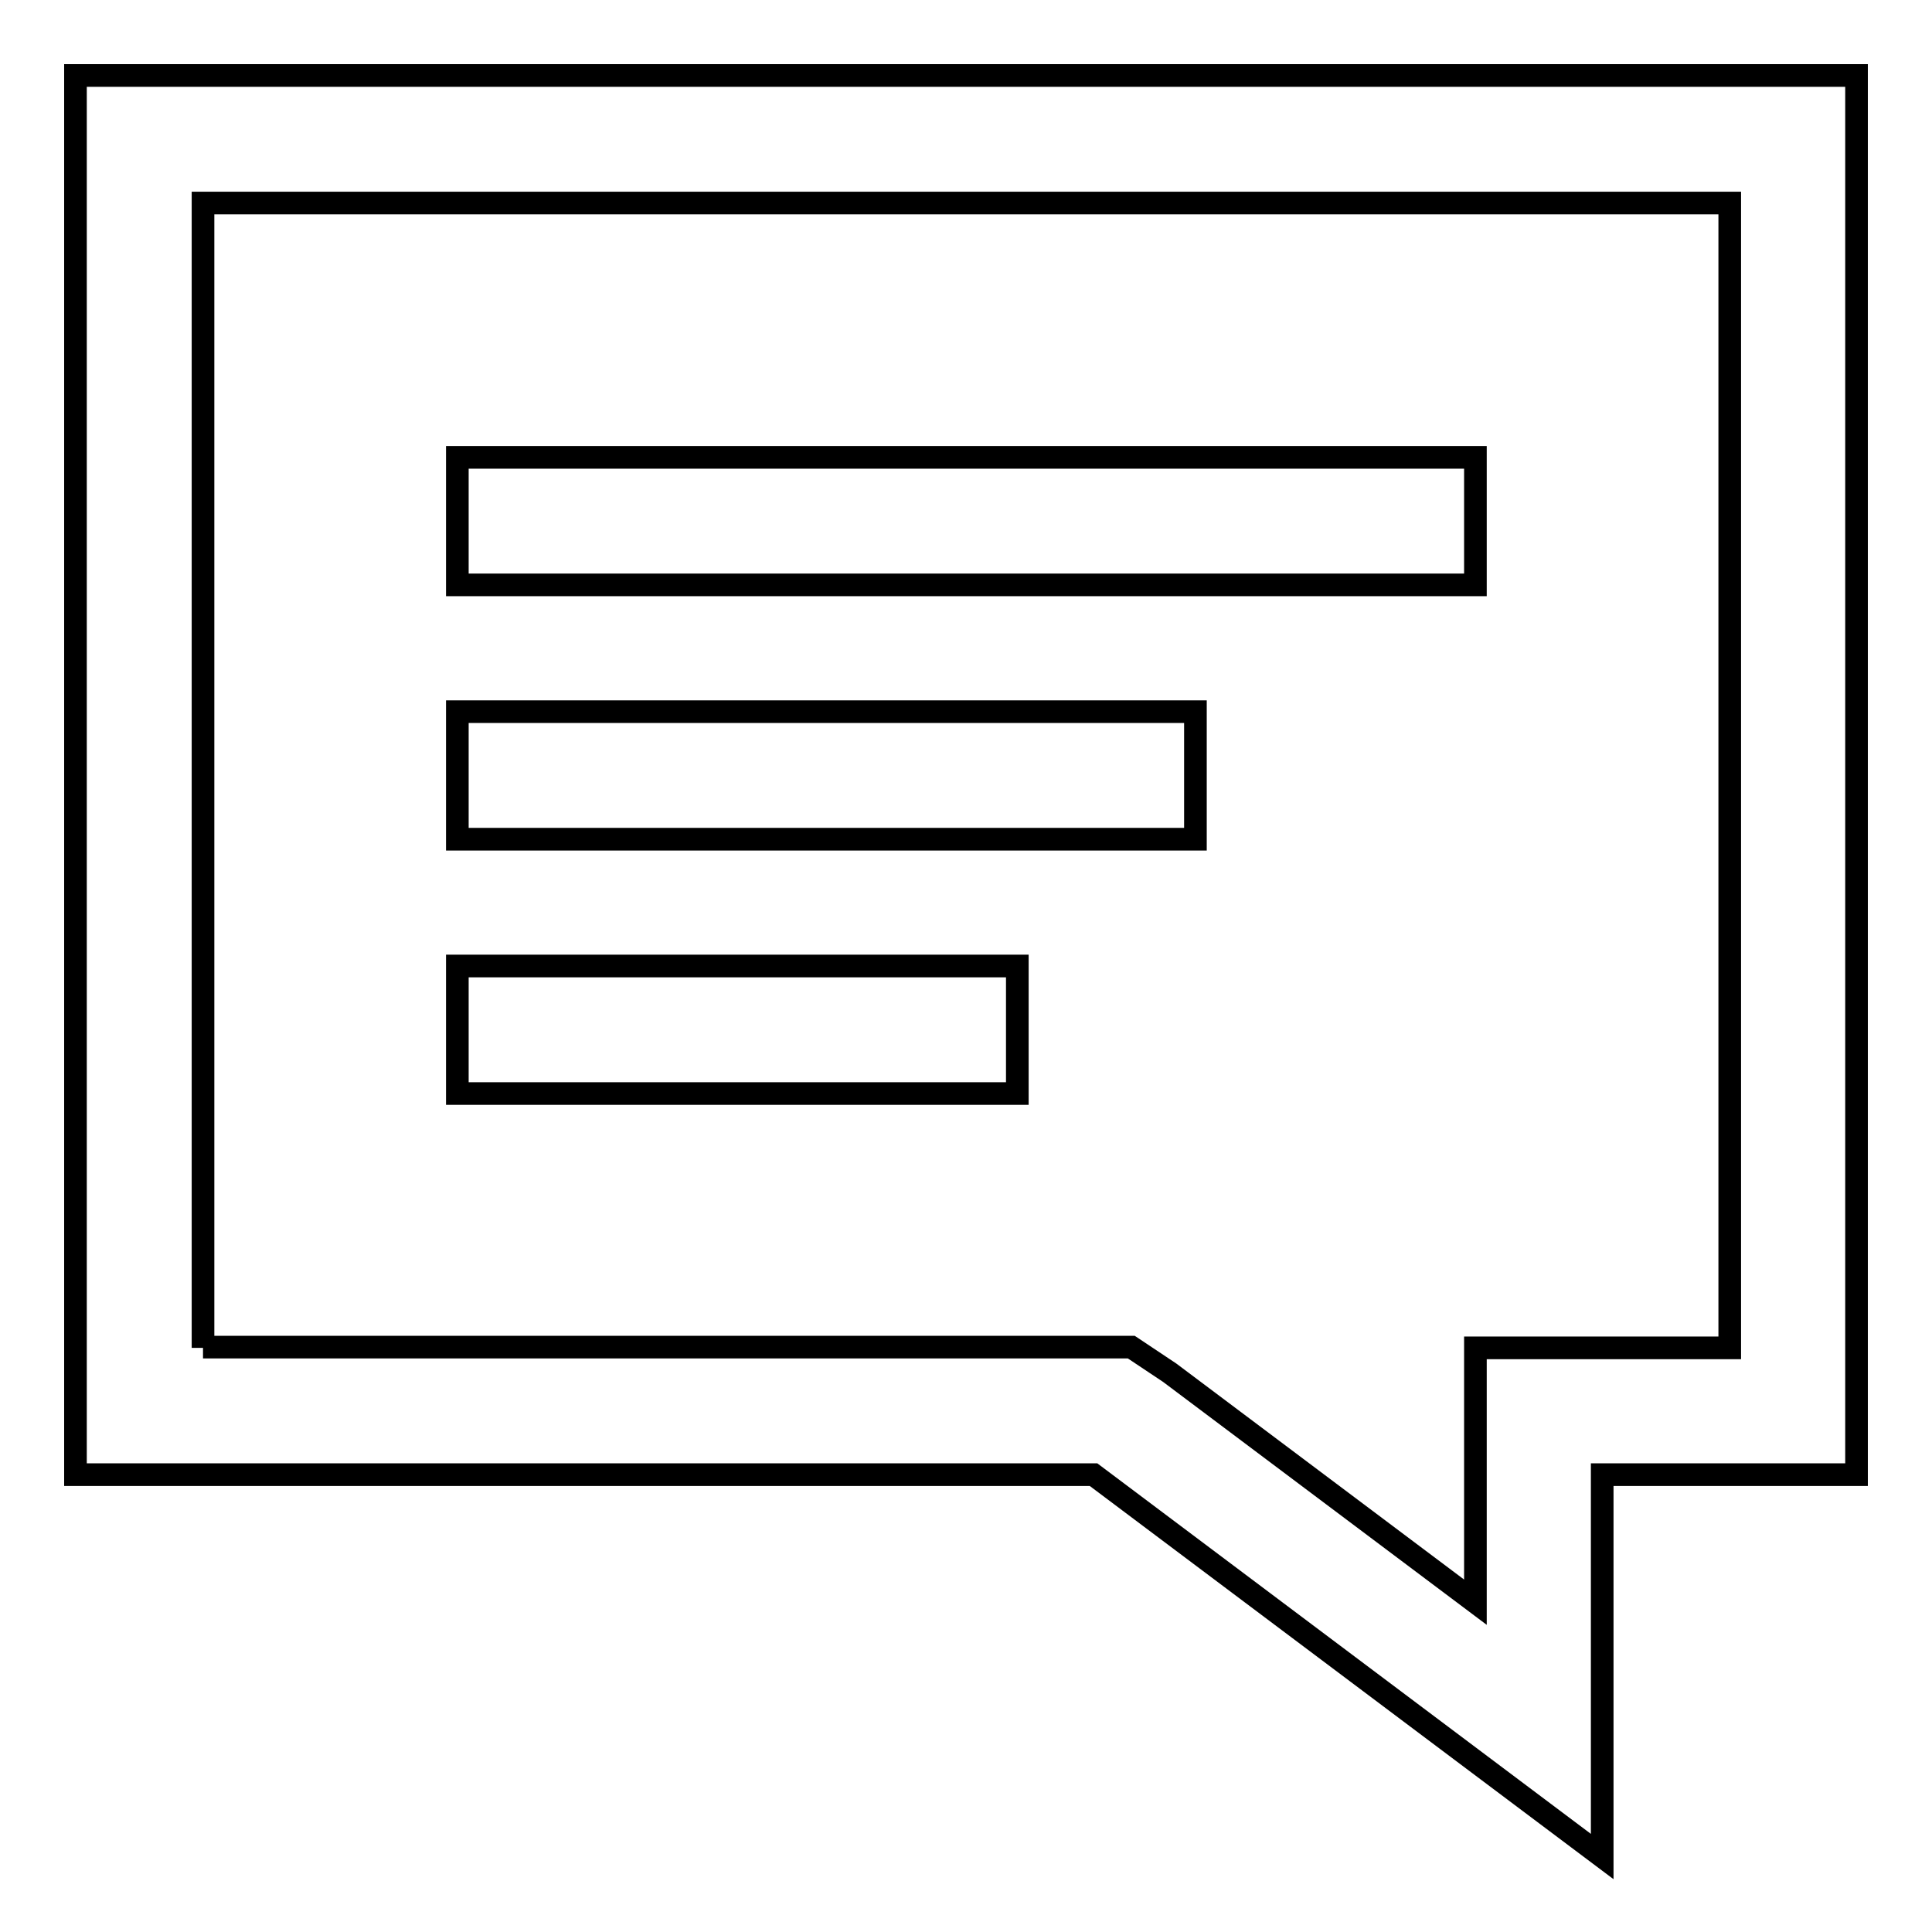 <?xml version="1.0" encoding="utf-8"?>
<!-- Svg Vector Icons : http://www.onlinewebfonts.com/icon -->
<!DOCTYPE svg PUBLIC "-//W3C//DTD SVG 1.1//EN" "http://www.w3.org/Graphics/SVG/1.1/DTD/svg11.dtd">
<svg version="1.1" xmlns="http://www.w3.org/2000/svg" xmlns:xlink="http://www.w3.org/1999/xlink" x="0px" y="0px" viewBox="0 0 256 256" enable-background="new 0 0 256 256" xml:space="preserve">
<g> <path stroke-width="3" fill-opacity="0" stroke="#000000"  d="M246,10H10v185.4h134.9l67.4,50.6v-50.6H246V10z M26.9,178.6V26.9h202.3v151.7h-33.7v33.7L155,181.9 l-5.1-3.4H26.9z M195.4,60.6H60.6v16.9h134.9V60.6z M158.3,94.3H60.6v16.9h97.8V94.3z M134.7,128H60.6v16.9h74.2V128z"/></g>
</svg>